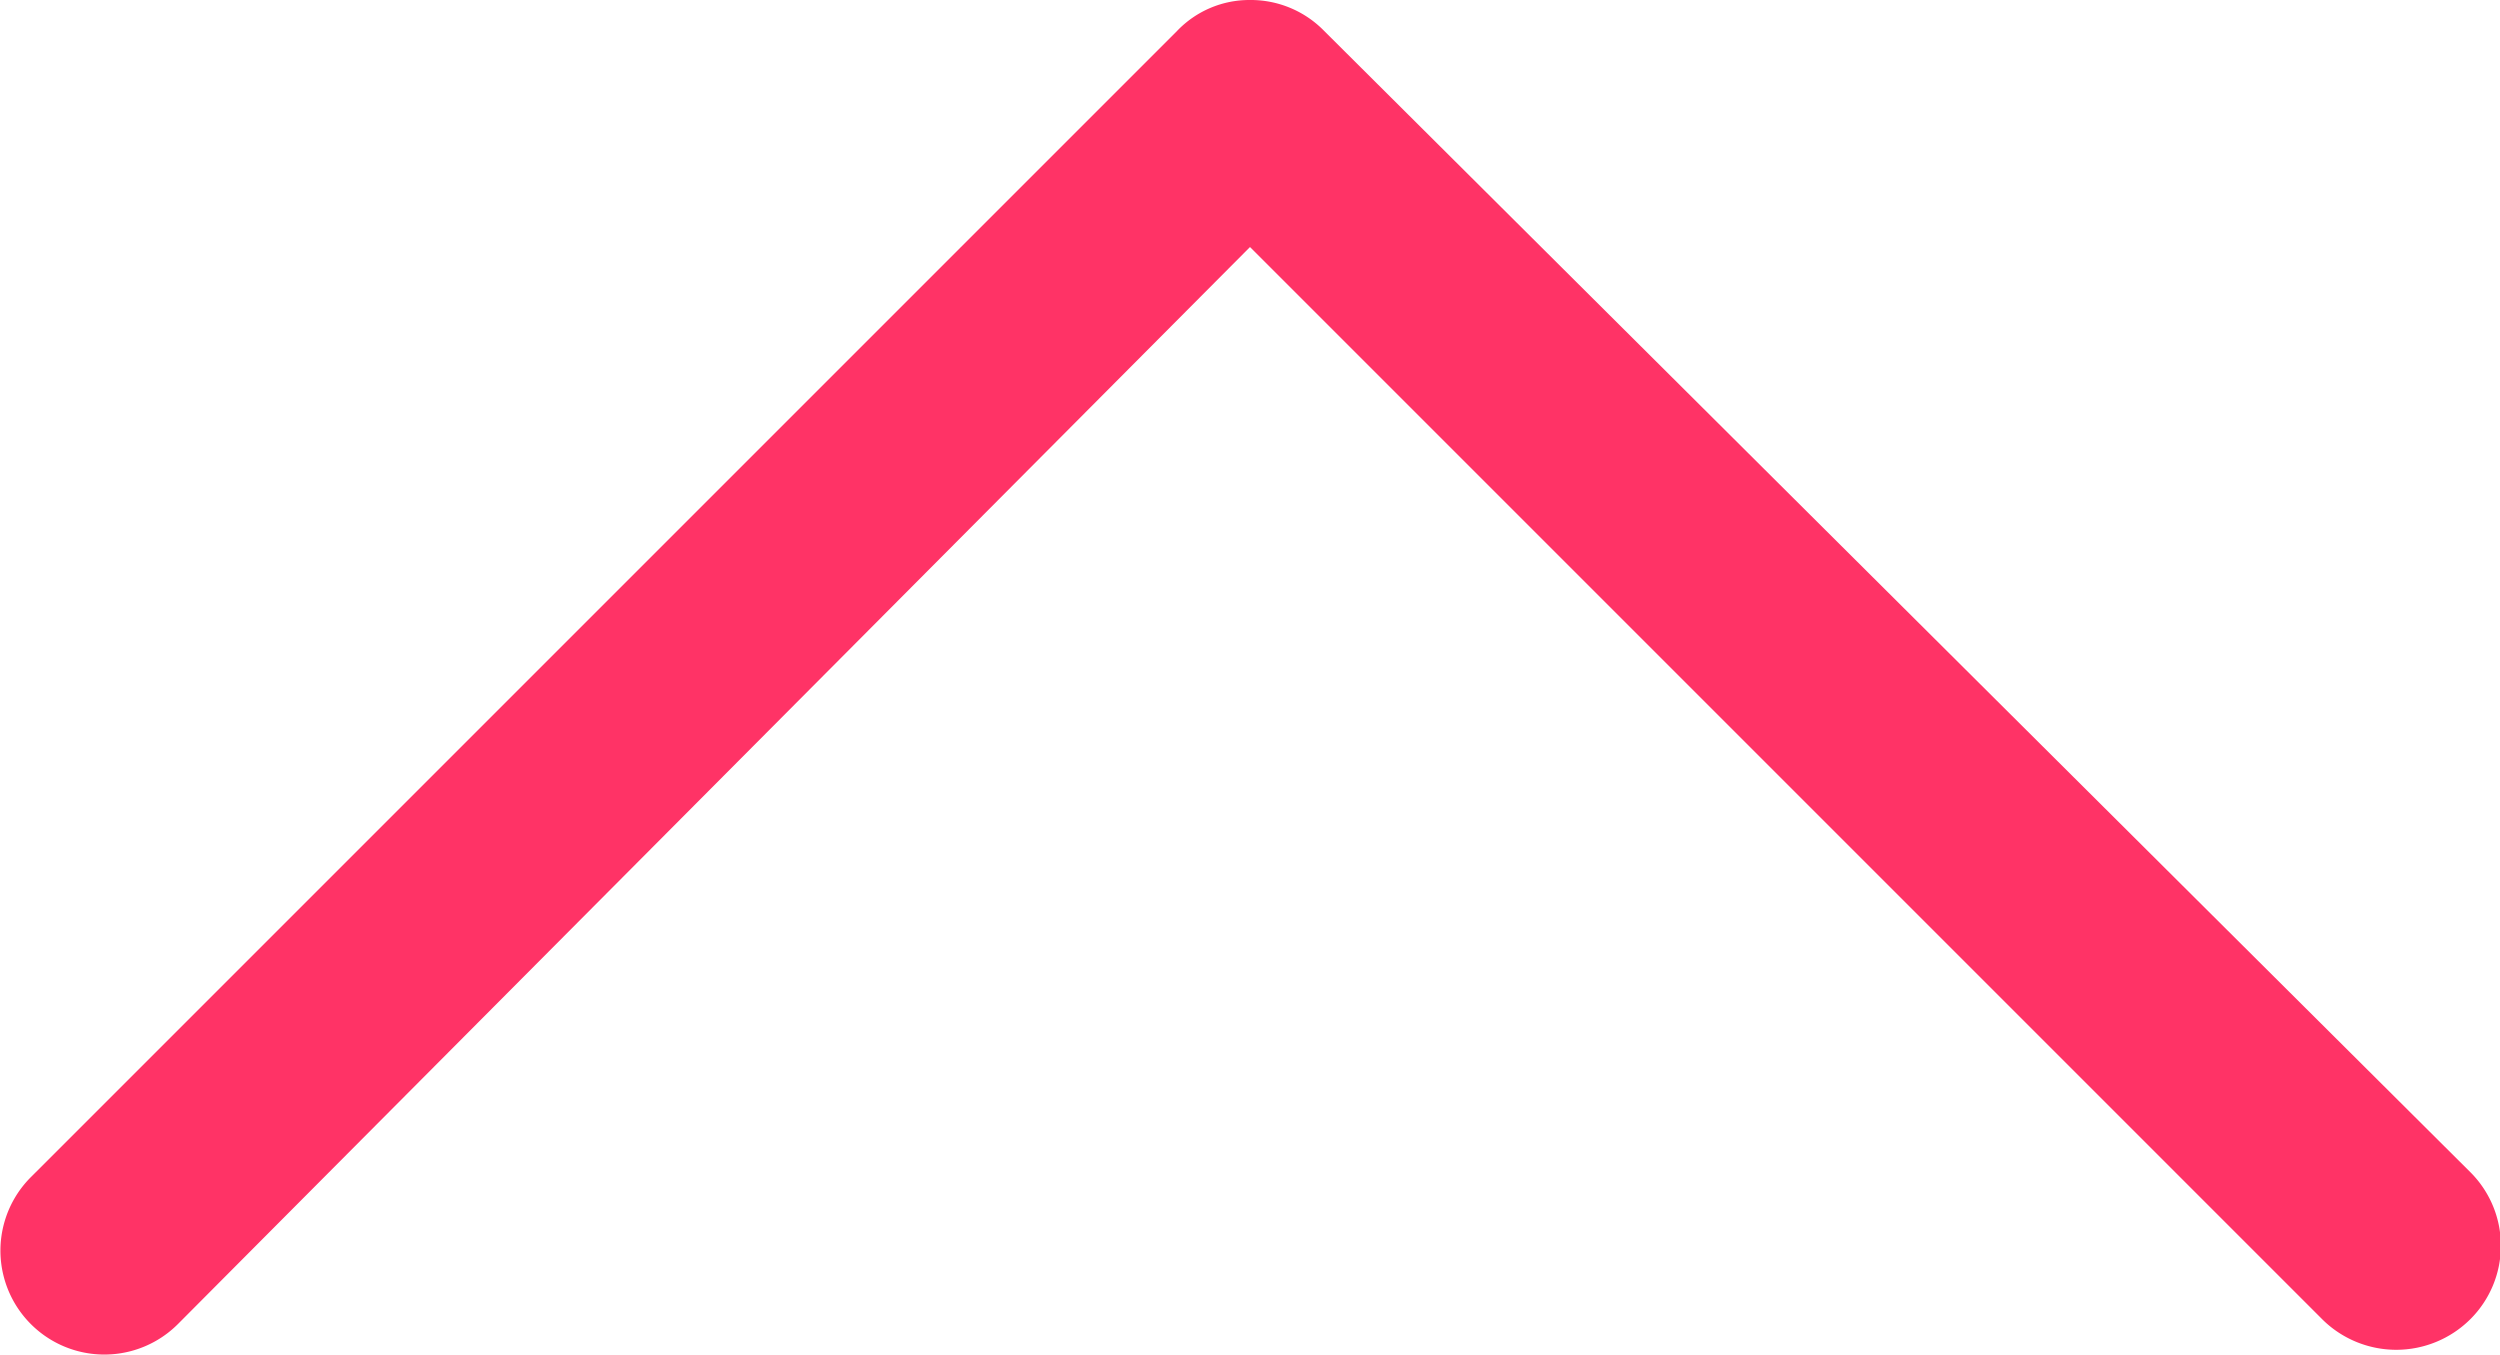 <svg xmlns="http://www.w3.org/2000/svg" viewBox="0 0 20.24 10.97"><defs><style>.cls-1{fill:#f36;}</style></defs><g id="Layer_2" data-name="Layer 2"><g id="Layer_1-2" data-name="Layer 1"><path class="cls-1" d="M1.44,10.72,10.12,2l8.68,8.68a.85.85,0,0,0,1.2,0,.84.84,0,0,0,0-1.19L10.72.25a.83.83,0,0,0-.6-.25.81.81,0,0,0-.59.25L.25,9.53a.84.84,0,0,0,1.19,1.19Z"/></g></g></svg>